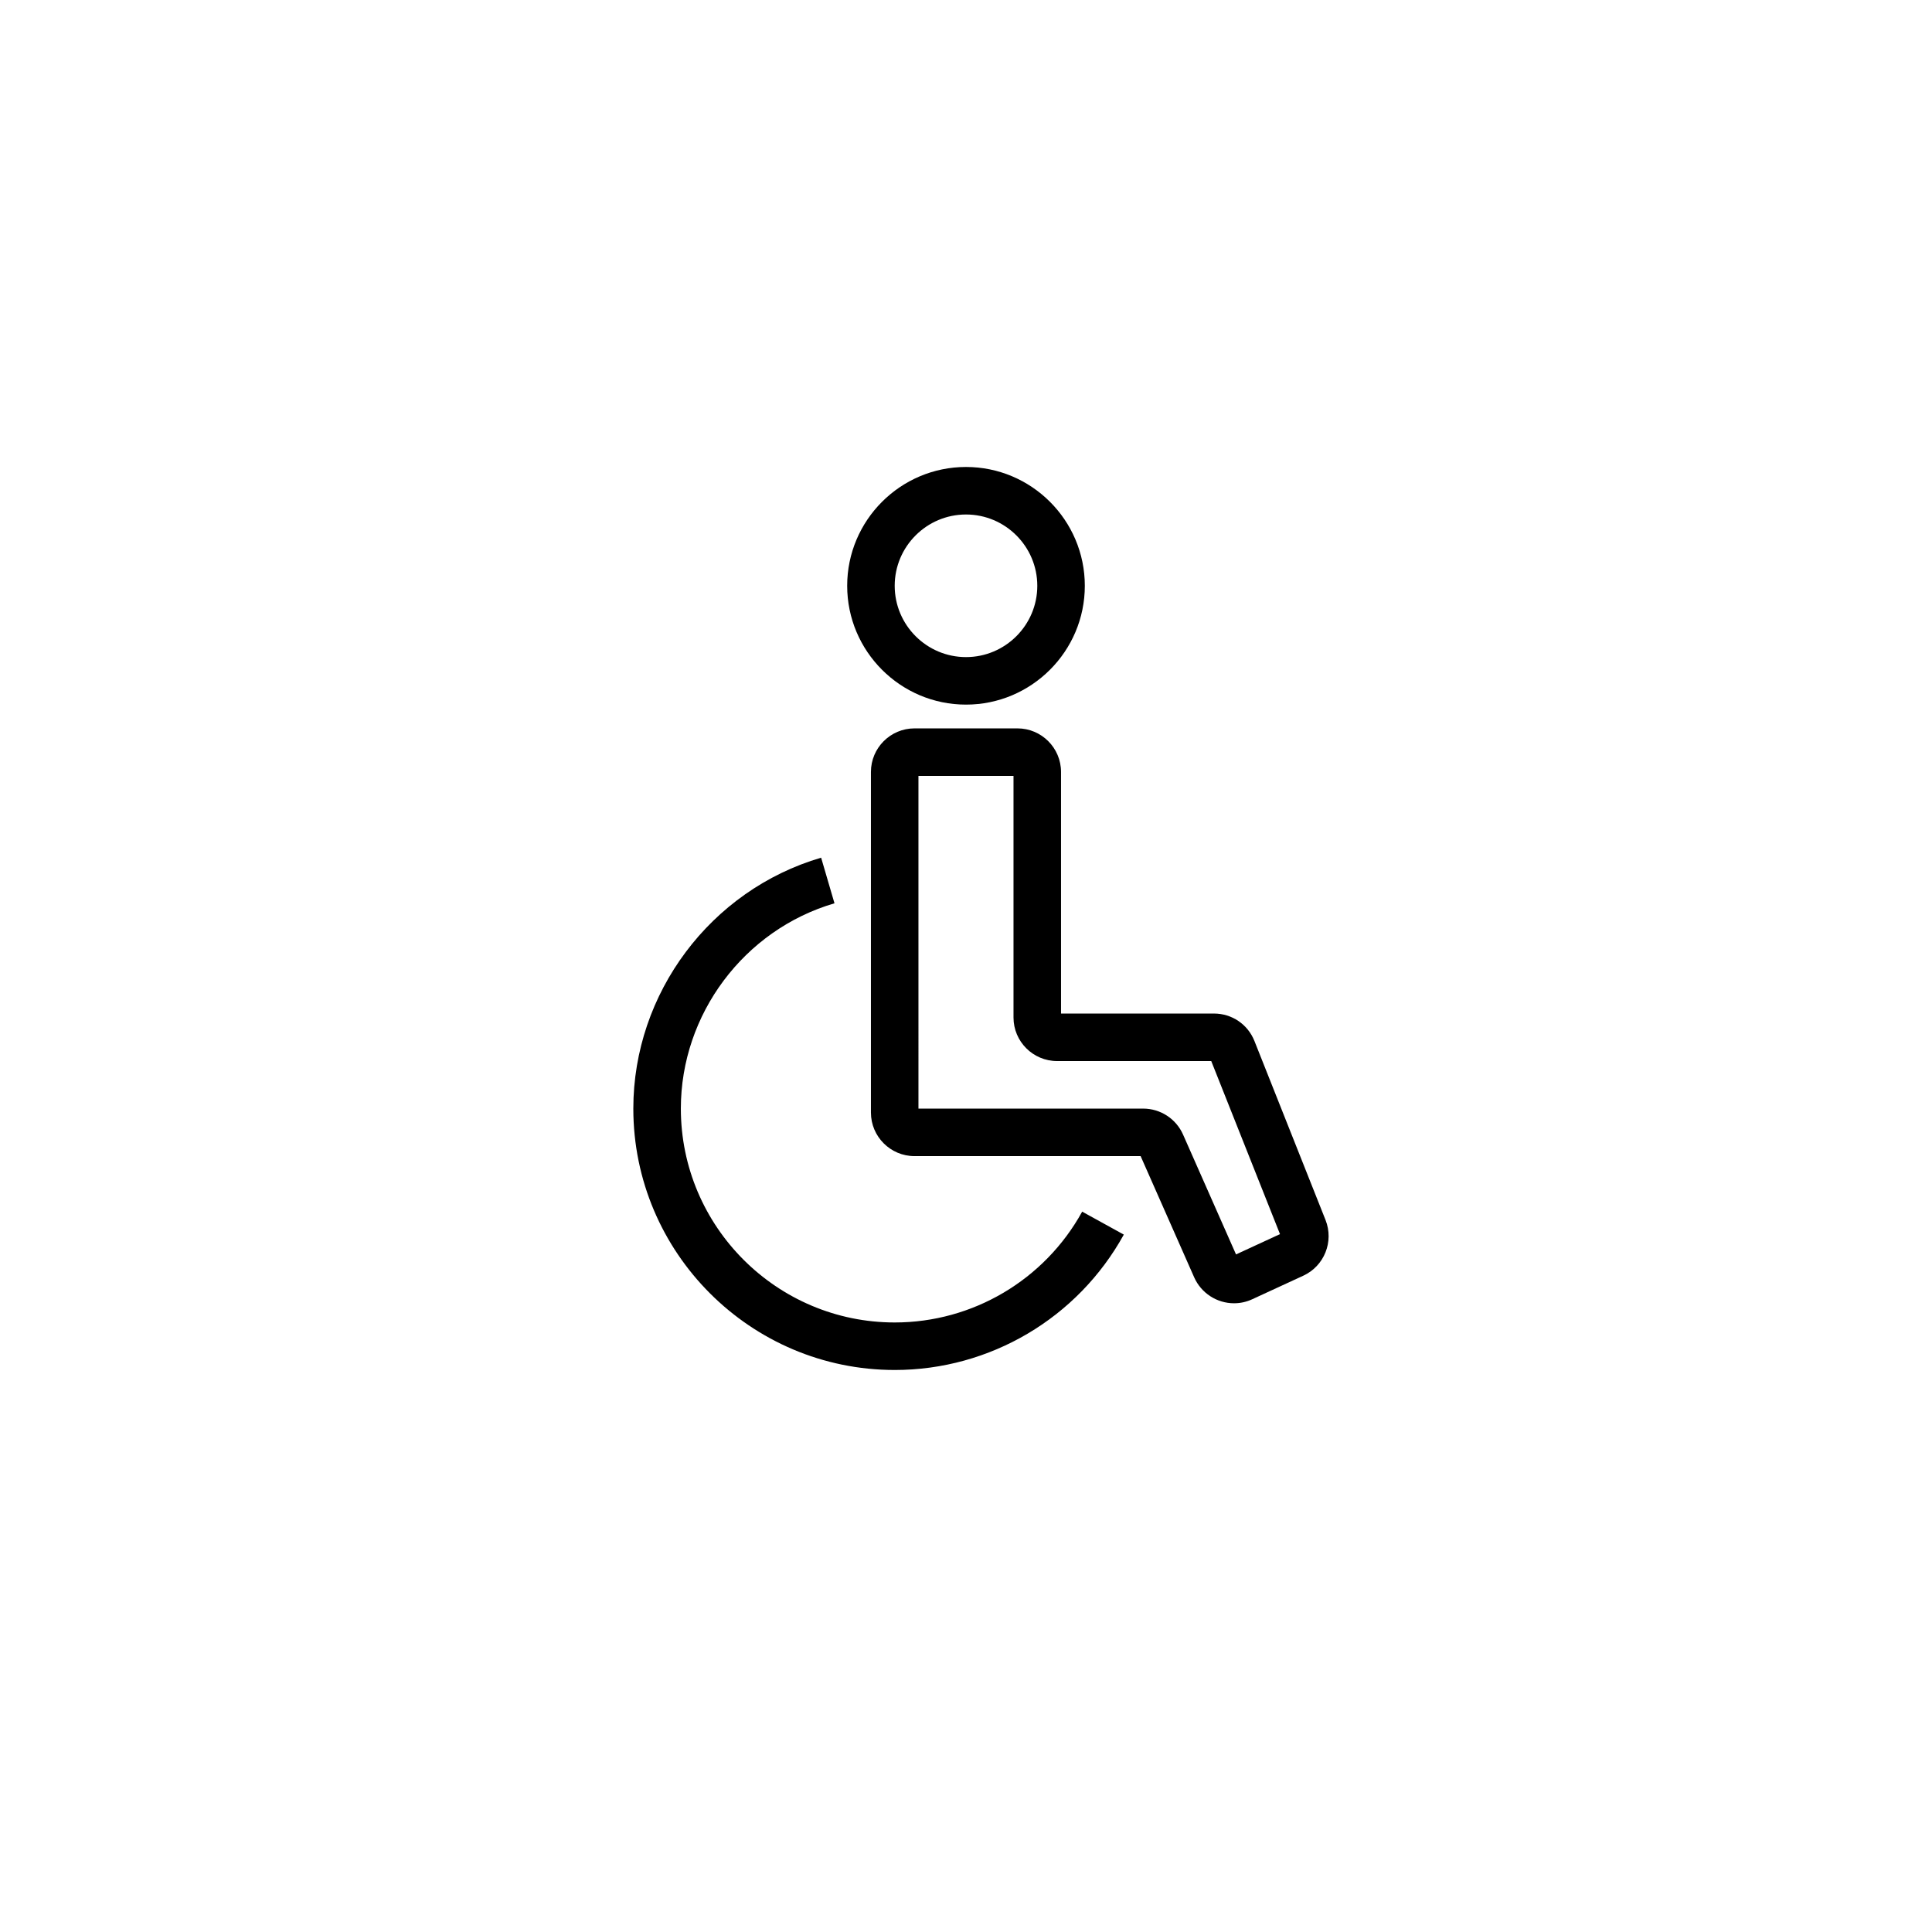 <?xml version="1.0" encoding="UTF-8"?>
<!-- Uploaded to: ICON Repo, www.svgrepo.com, Generator: ICON Repo Mixer Tools -->
<svg fill="#000000" width="800px" height="800px" version="1.1" viewBox="144 144 512 512" xmlns="http://www.w3.org/2000/svg">
 <g>
  <path d="m381.11 507.06c-38.195 0-69.273-31.078-69.273-69.273 0-30.57 20.469-57.906 49.77-66.492l3.539 12.086c-23.969 7.023-40.715 29.391-40.715 54.406 0 31.25 25.422 56.68 56.68 56.68 20.656 0 39.695-11.254 49.676-29.367l11.035 6.082c-12.207 22.129-35.465 35.879-60.711 35.879z"/>
  <path d="m400 330.73c-17.363 0-31.488-14.125-31.488-31.488s14.125-31.488 31.488-31.488 31.488 14.125 31.488 31.488c0 17.359-14.129 31.488-31.488 31.488zm0-50.383c-10.418 0-18.895 8.477-18.895 18.895s8.477 18.895 18.895 18.895 18.895-8.477 18.895-18.895c-0.004-10.418-8.48-18.895-18.895-18.895z"/>
  <path d="m471.04 489.38c-4.578 0-8.723-2.703-10.574-6.883l-14.188-32.113h-59.922c-6.375 0-11.551-5.184-11.551-11.551v-90.258c0-6.363 5.176-11.547 11.551-11.547h27.281c6.371 0 11.547 5.184 11.547 11.547v64.023h40.52c4.766 0 8.98 2.859 10.738 7.285l18.844 47.441c2.254 5.707-0.332 12.188-5.902 14.75l-13.516 6.234c-1.523 0.711-3.148 1.07-4.828 1.07zm-83.641-51.59h59.555c4.566 0 8.711 2.695 10.562 6.871l14.043 31.773 11.652-5.379-18.219-45.863h-40.852c-6.375 0-11.551-5.18-11.551-11.547v-64.023h-25.191z"/>
 </g>
</svg>